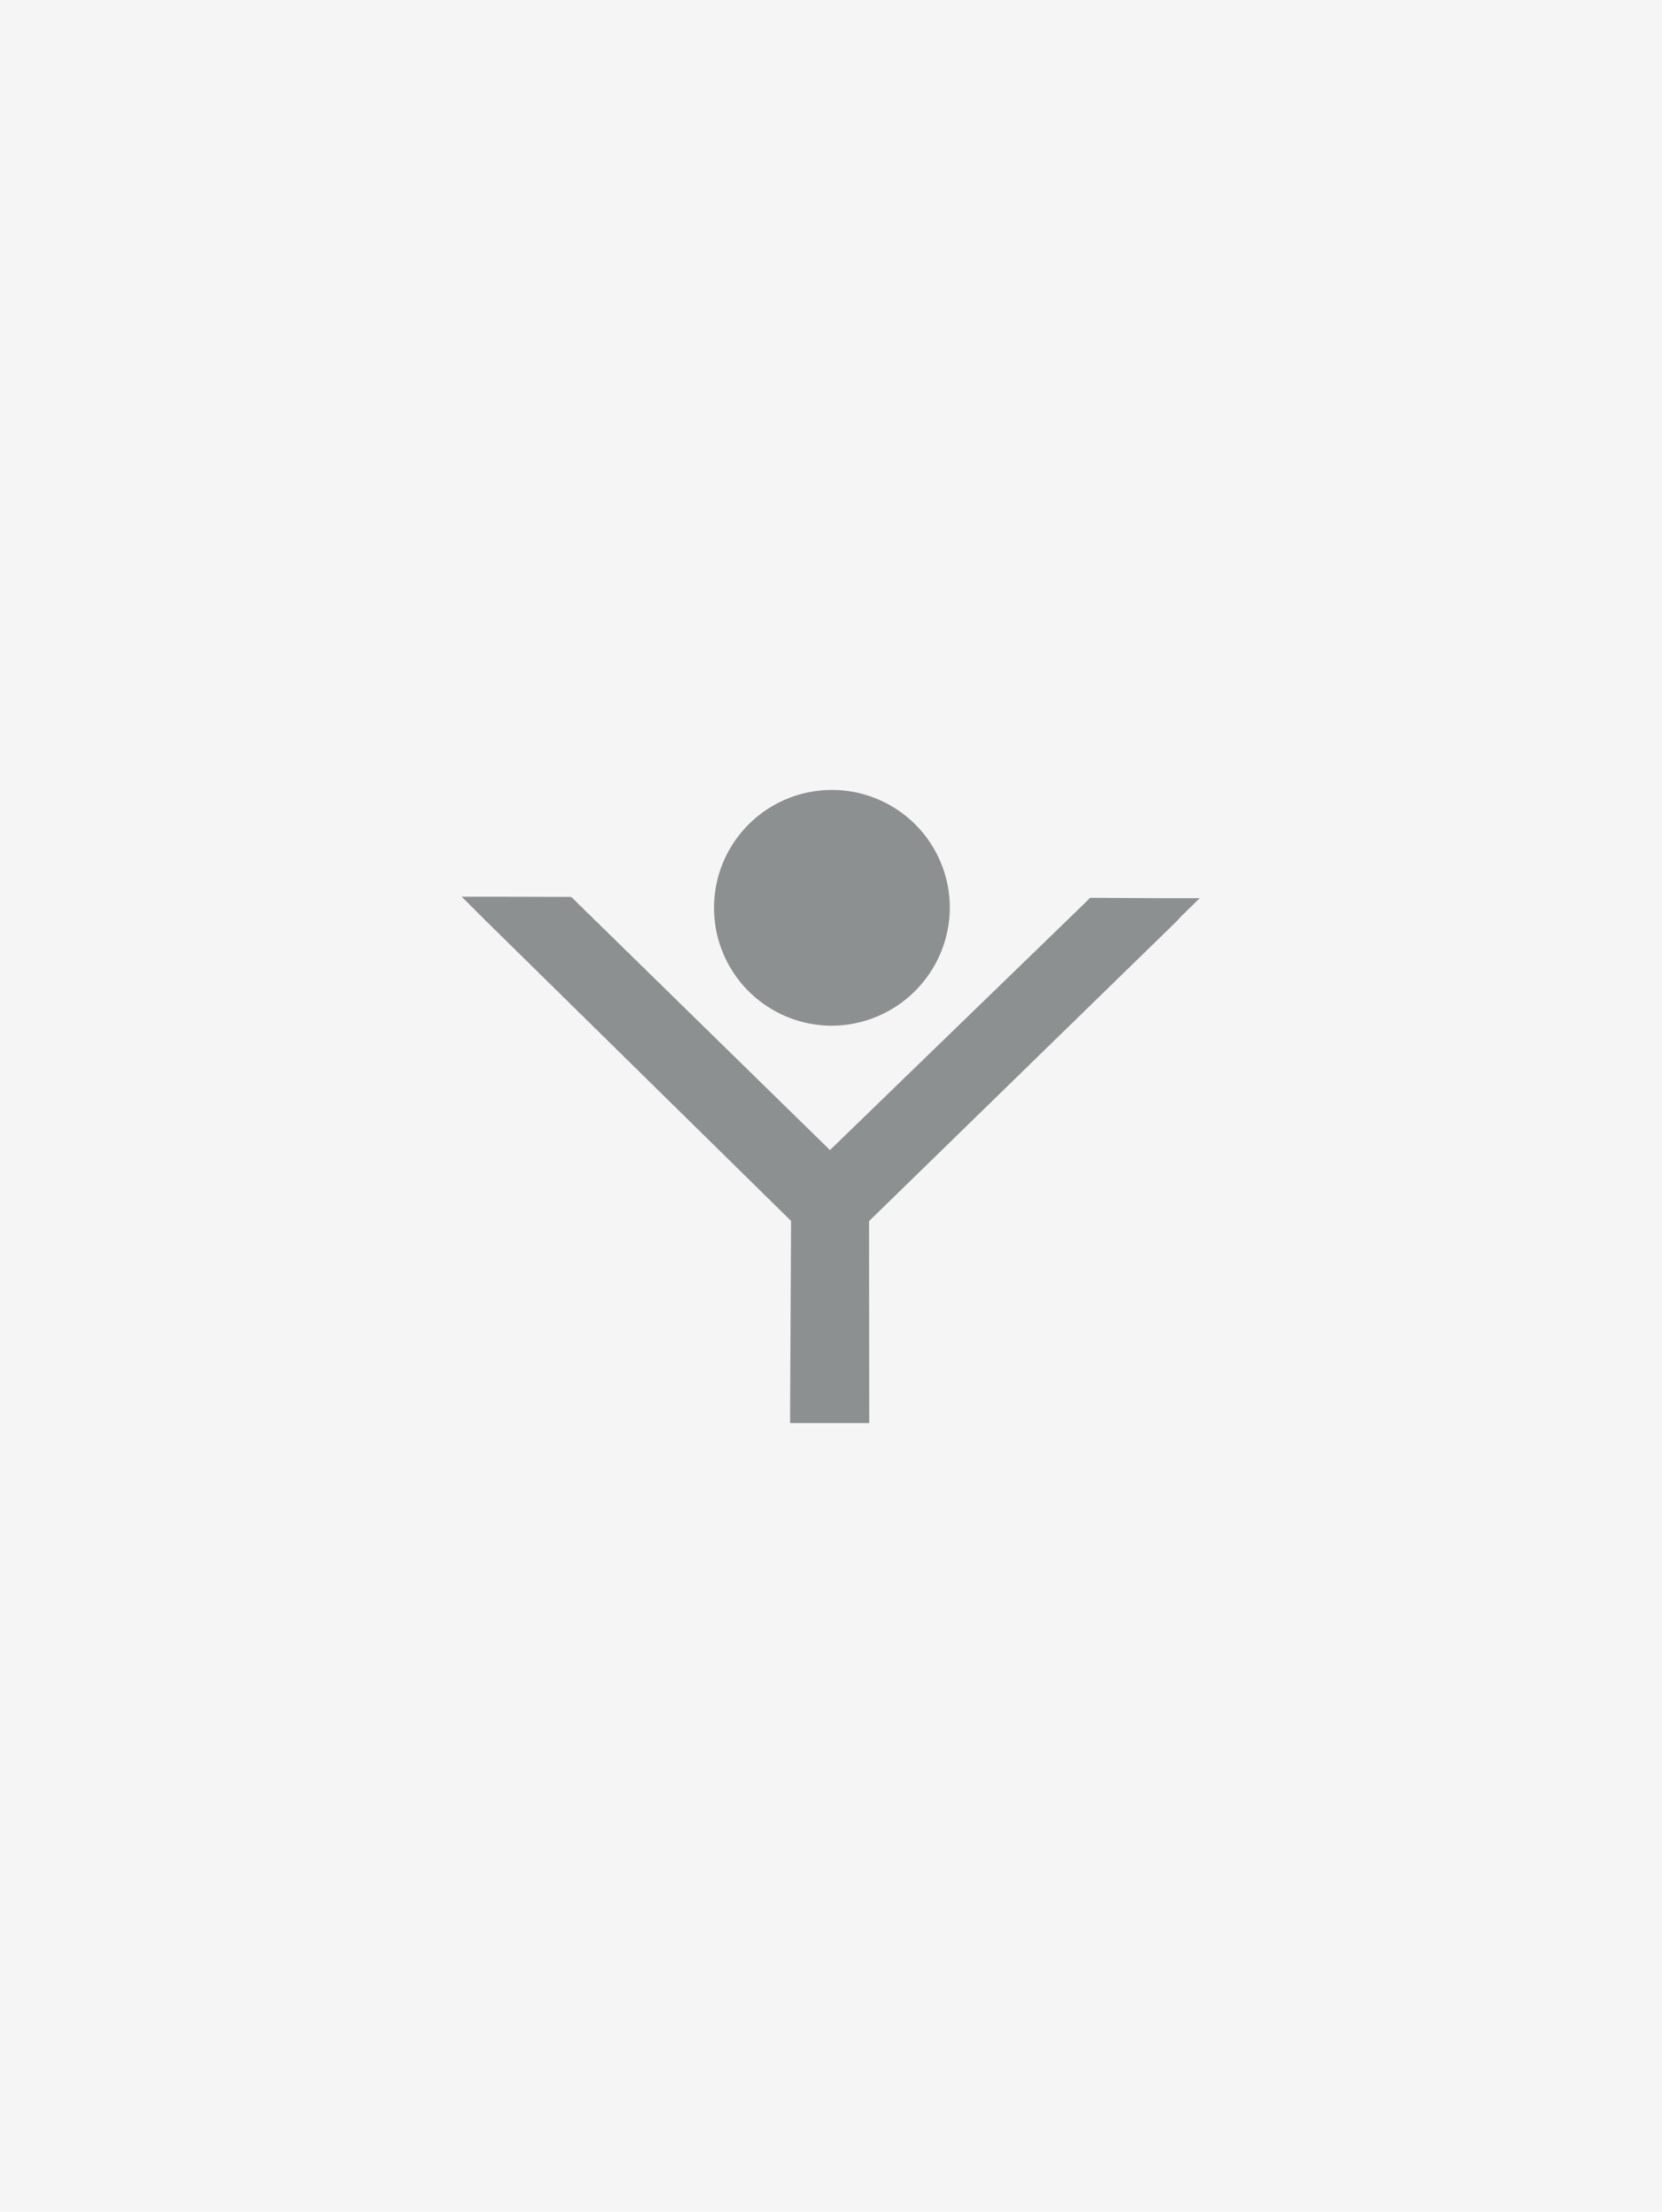 <svg width="586" height="780" viewBox="0 0 586 780" fill="none" xmlns="http://www.w3.org/2000/svg">
<rect width="586" height="780" fill="#F5F5F5"/>
<path d="M202.553 317.418L201.432 316.297H199.454L174.595 316.231H171.957H162.791L169.254 322.694L171.166 324.606L278.917 430.575L278.586 496.917V497.969V501.863H306.479V498.038V496.917L306.414 430.64L414.625 325.132L416.472 323.155L423 316.757H413.834H411.196L386.337 316.627H384.295L383.238 317.748L382.908 318.079L292.633 405.586L202.883 317.748L202.553 317.418Z" fill="#8D9091"/>
<path d="M334.901 320.385C334.947 312.151 332.547 304.088 328.005 297.22C323.463 290.352 316.983 284.987 309.388 281.805C301.793 278.624 293.424 277.769 285.343 279.35C277.262 280.931 269.832 284.876 263.995 290.684C258.159 296.493 254.178 303.904 252.559 311.978C250.94 320.052 251.754 328.424 254.899 336.034C258.044 343.645 263.378 350.15 270.225 354.724C277.072 359.299 285.123 361.738 293.357 361.732C304.32 361.662 314.817 357.29 322.587 349.557C330.358 341.824 334.78 331.348 334.901 320.385Z" fill="#8D9091"/>
</svg>
